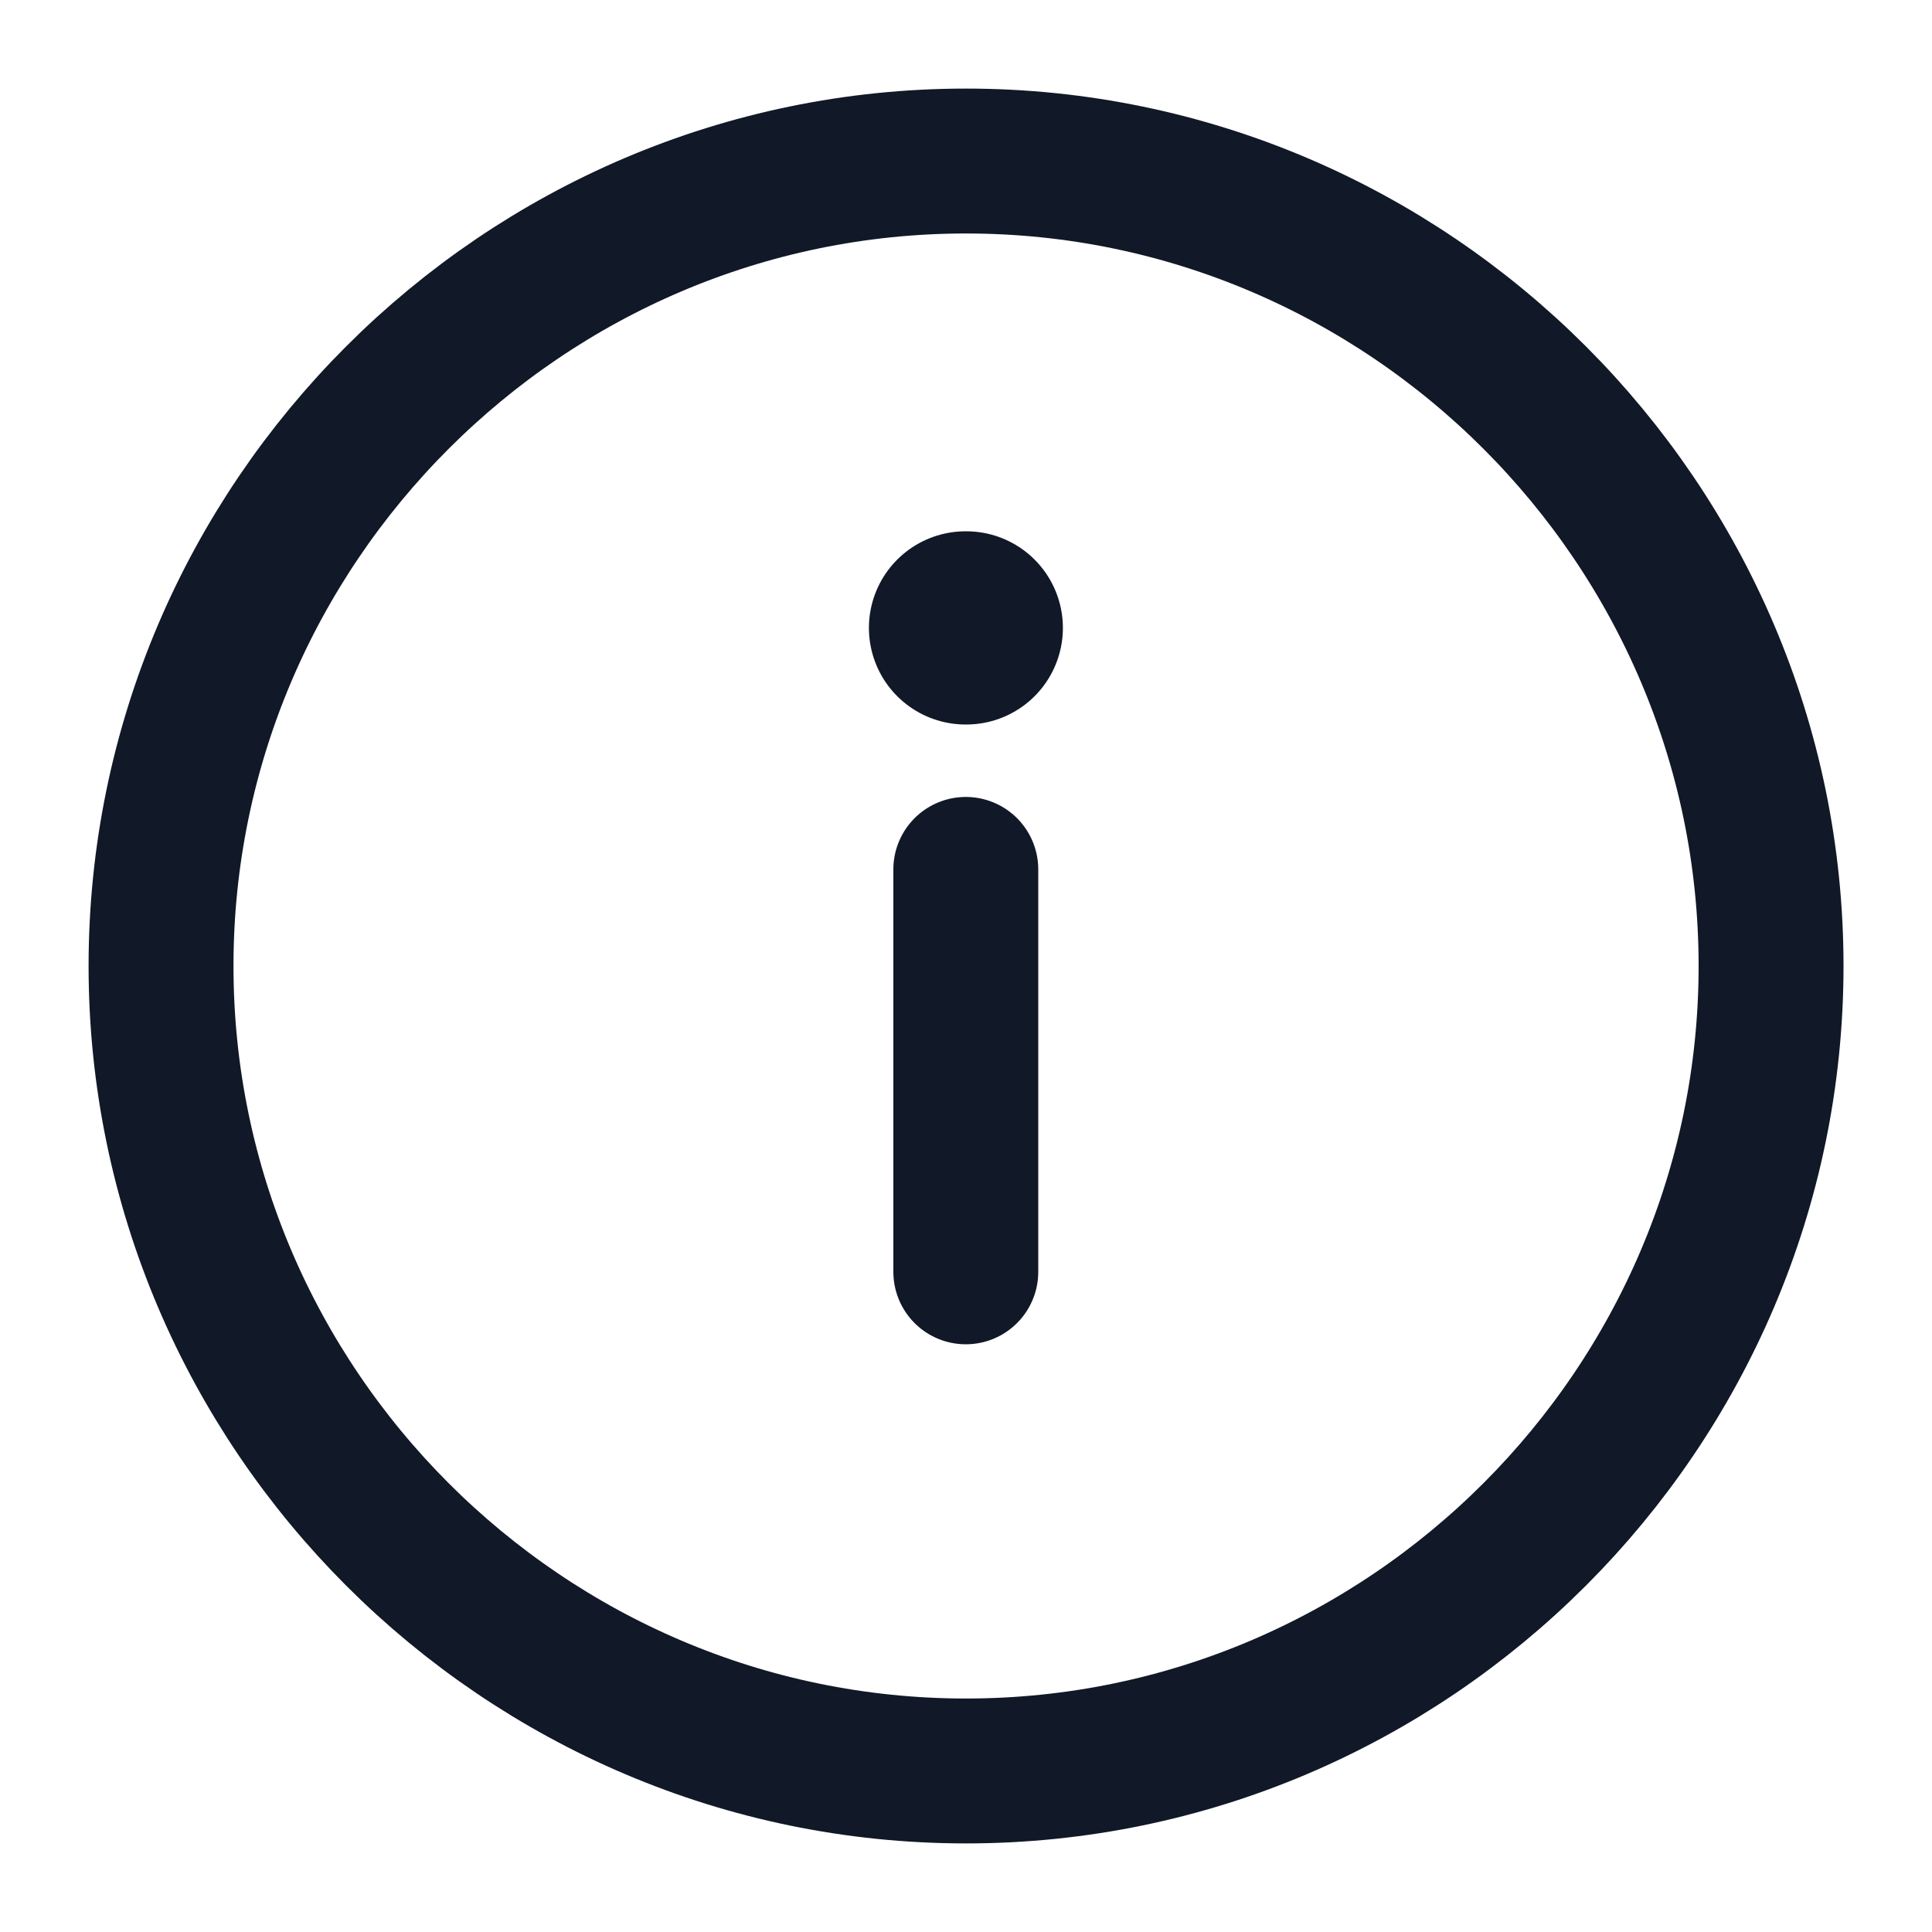 <svg width="20" height="20" viewBox="0 0 20 20" fill="none" xmlns="http://www.w3.org/2000/svg">
<path d="M10 18.333C14.584 18.333 18.334 14.583 18.334 10C18.334 5.417 14.584 1.667 10 1.667C5.417 1.667 1.667 5.417 1.667 10C1.667 14.583 5.417 18.333 10 18.333Z" stroke="#111827" stroke-width="1.5" stroke-linecap="round" stroke-linejoin="round"/>
<path d="M9.998 13.166L9.998 9" stroke="#111827" stroke-width="1.5" stroke-linecap="round" stroke-linejoin="round"/>
<path d="M10.003 6.5L9.995 6.5" stroke="#111827" stroke-width="2" stroke-linecap="round" stroke-linejoin="round"/>
</svg>
